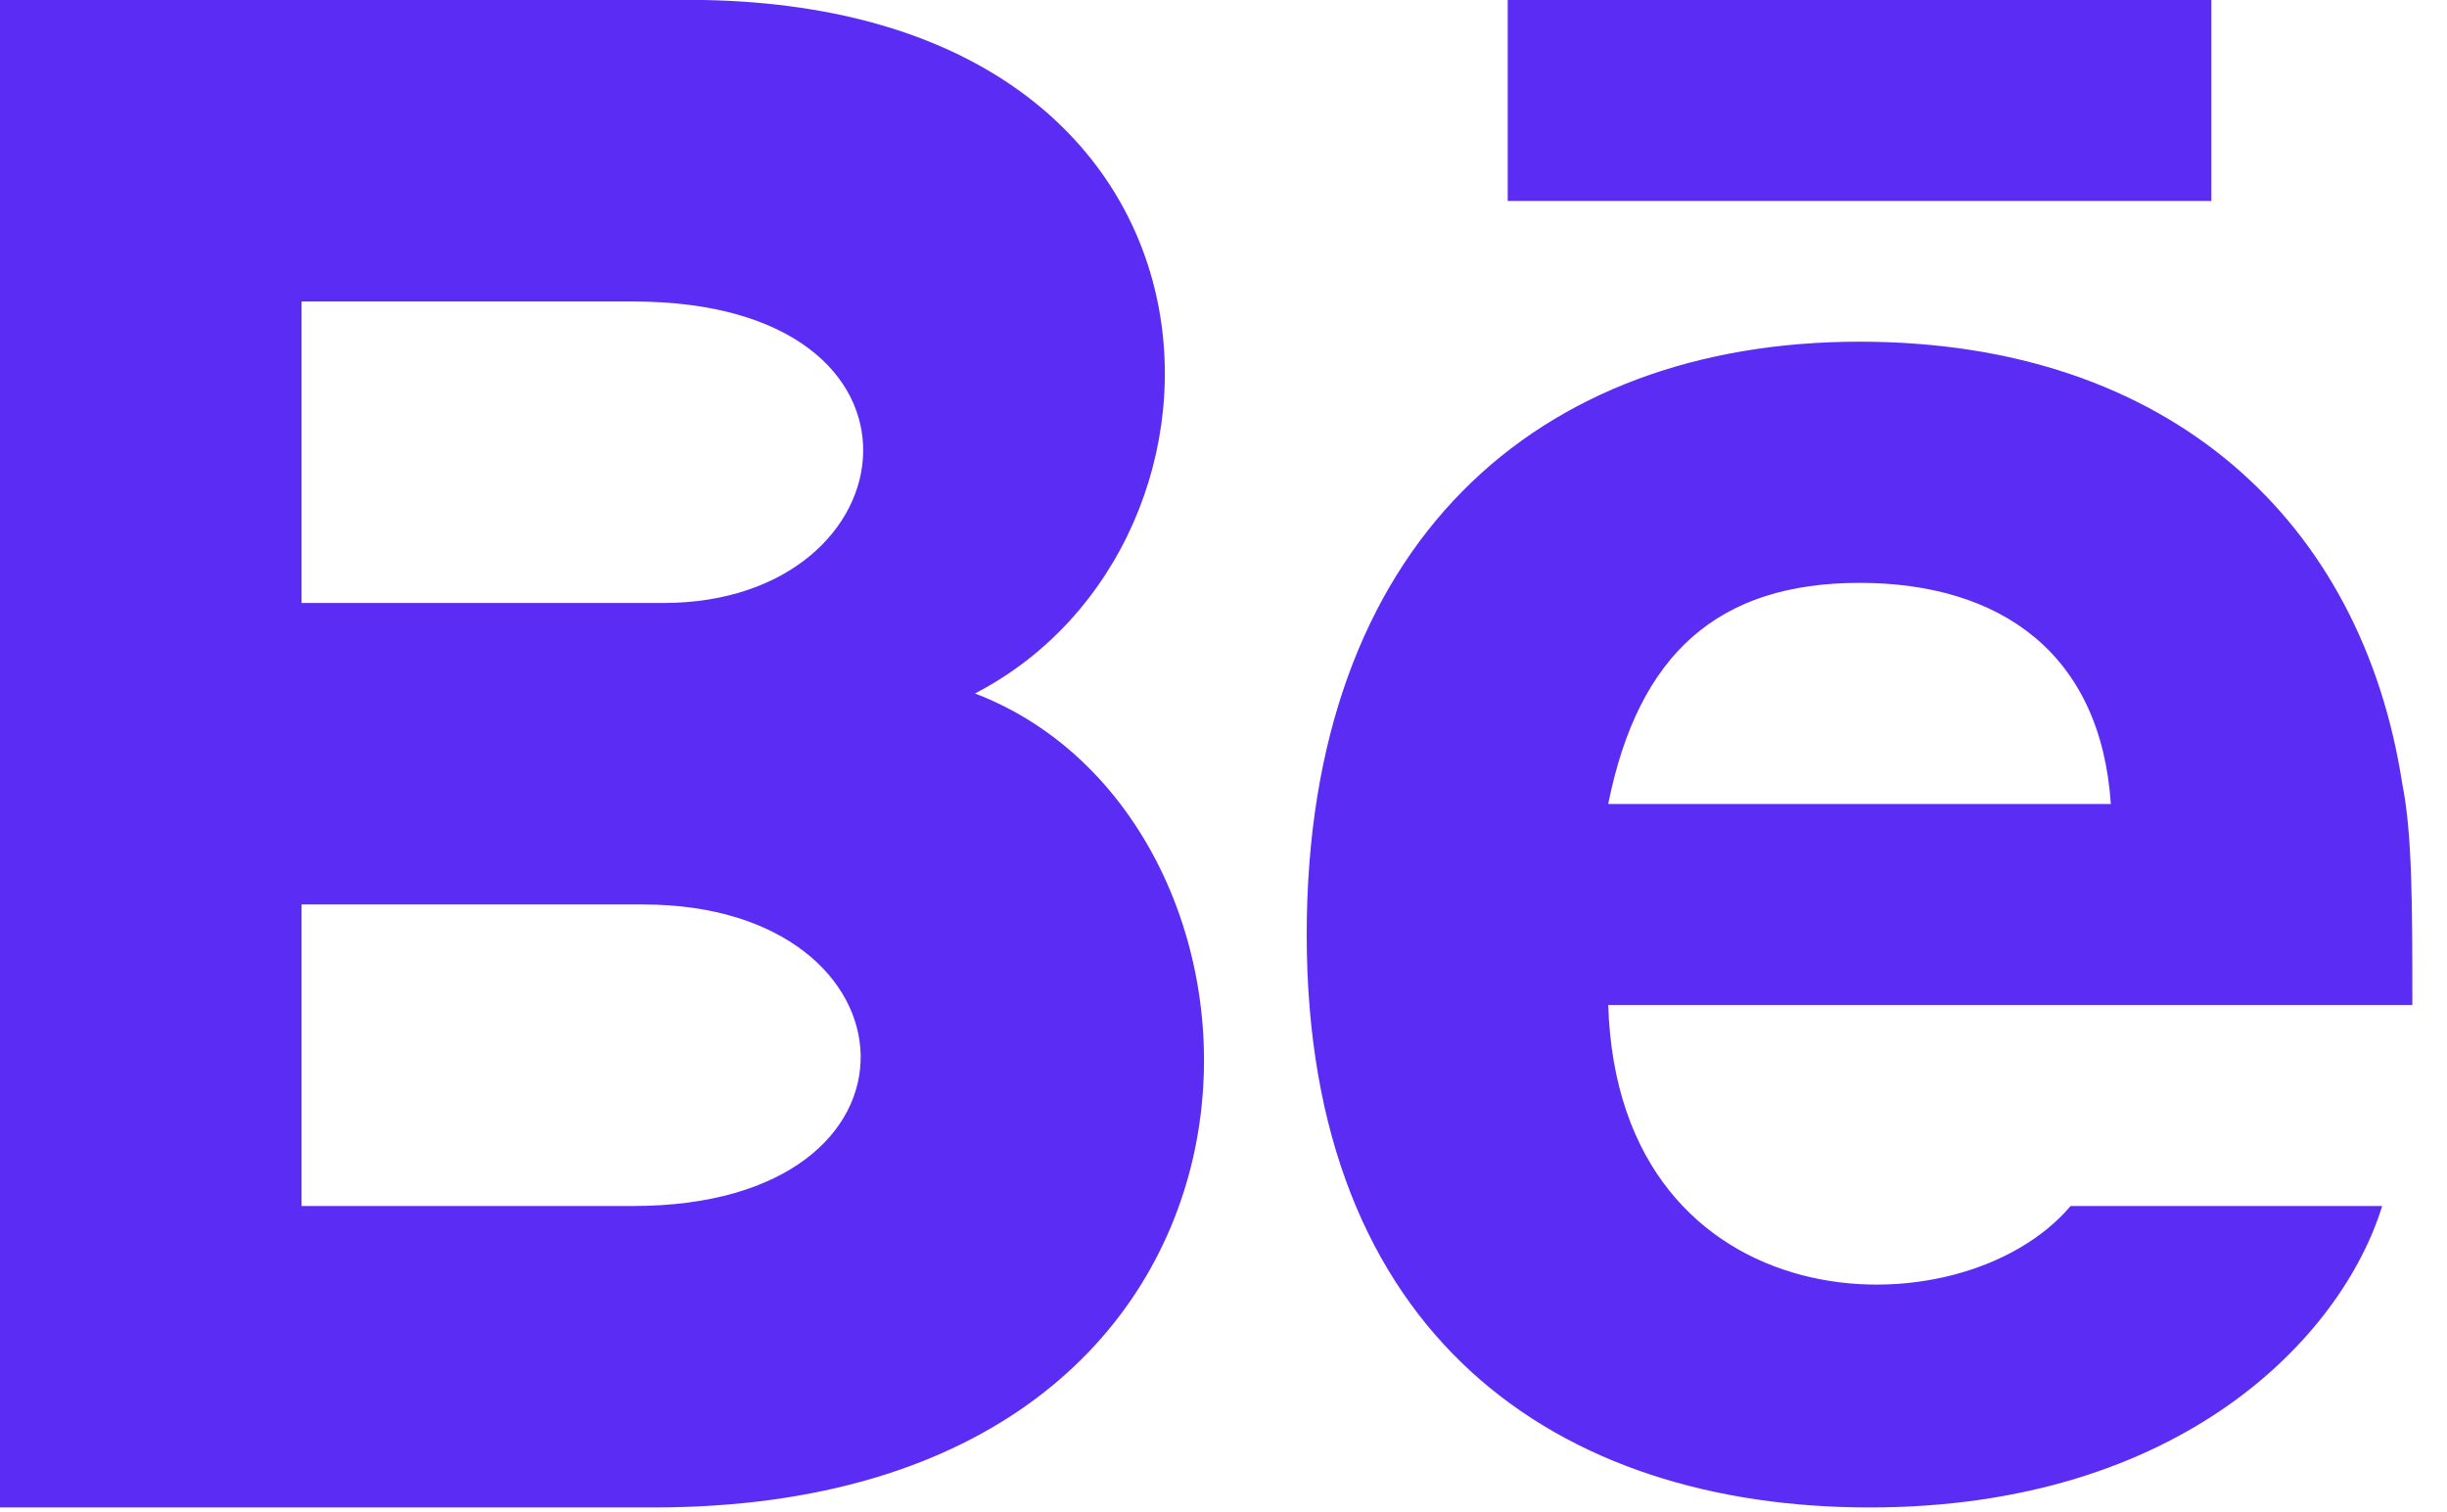 <?xml version="1.0" encoding="UTF-8"?> <svg xmlns="http://www.w3.org/2000/svg" width="55" height="34" viewBox="0 0 55 34" fill="none"> <path d="M49.703 4.518H33.888V0H49.703V4.518ZM53.543 27.111C52.64 30.047 49.025 33.888 42.021 33.888C35.018 33.888 29.37 30.047 29.37 21.011C29.37 12.2 34.566 7.681 41.795 7.681C48.799 7.681 53.092 11.748 53.995 17.622C54.221 18.752 54.221 20.333 54.221 22.592H36.147C36.373 29.822 44.055 30.047 46.54 27.111H53.543ZM36.147 18.074H47.444C47.218 14.685 44.958 13.103 41.795 13.103C38.633 13.103 36.825 14.685 36.147 18.074ZM14.685 33.888H0V0H15.815C28.24 0.226 28.466 12.2 21.914 15.589C29.596 18.526 29.822 33.888 14.685 33.888ZM6.778 13.555H14.911C20.559 13.555 21.462 6.778 14.233 6.778H6.778V13.555ZM14.459 20.333H6.778V27.111H14.233C21.237 27.111 20.785 20.333 14.459 20.333Z" fill="#5B2DF4"></path> </svg> 
